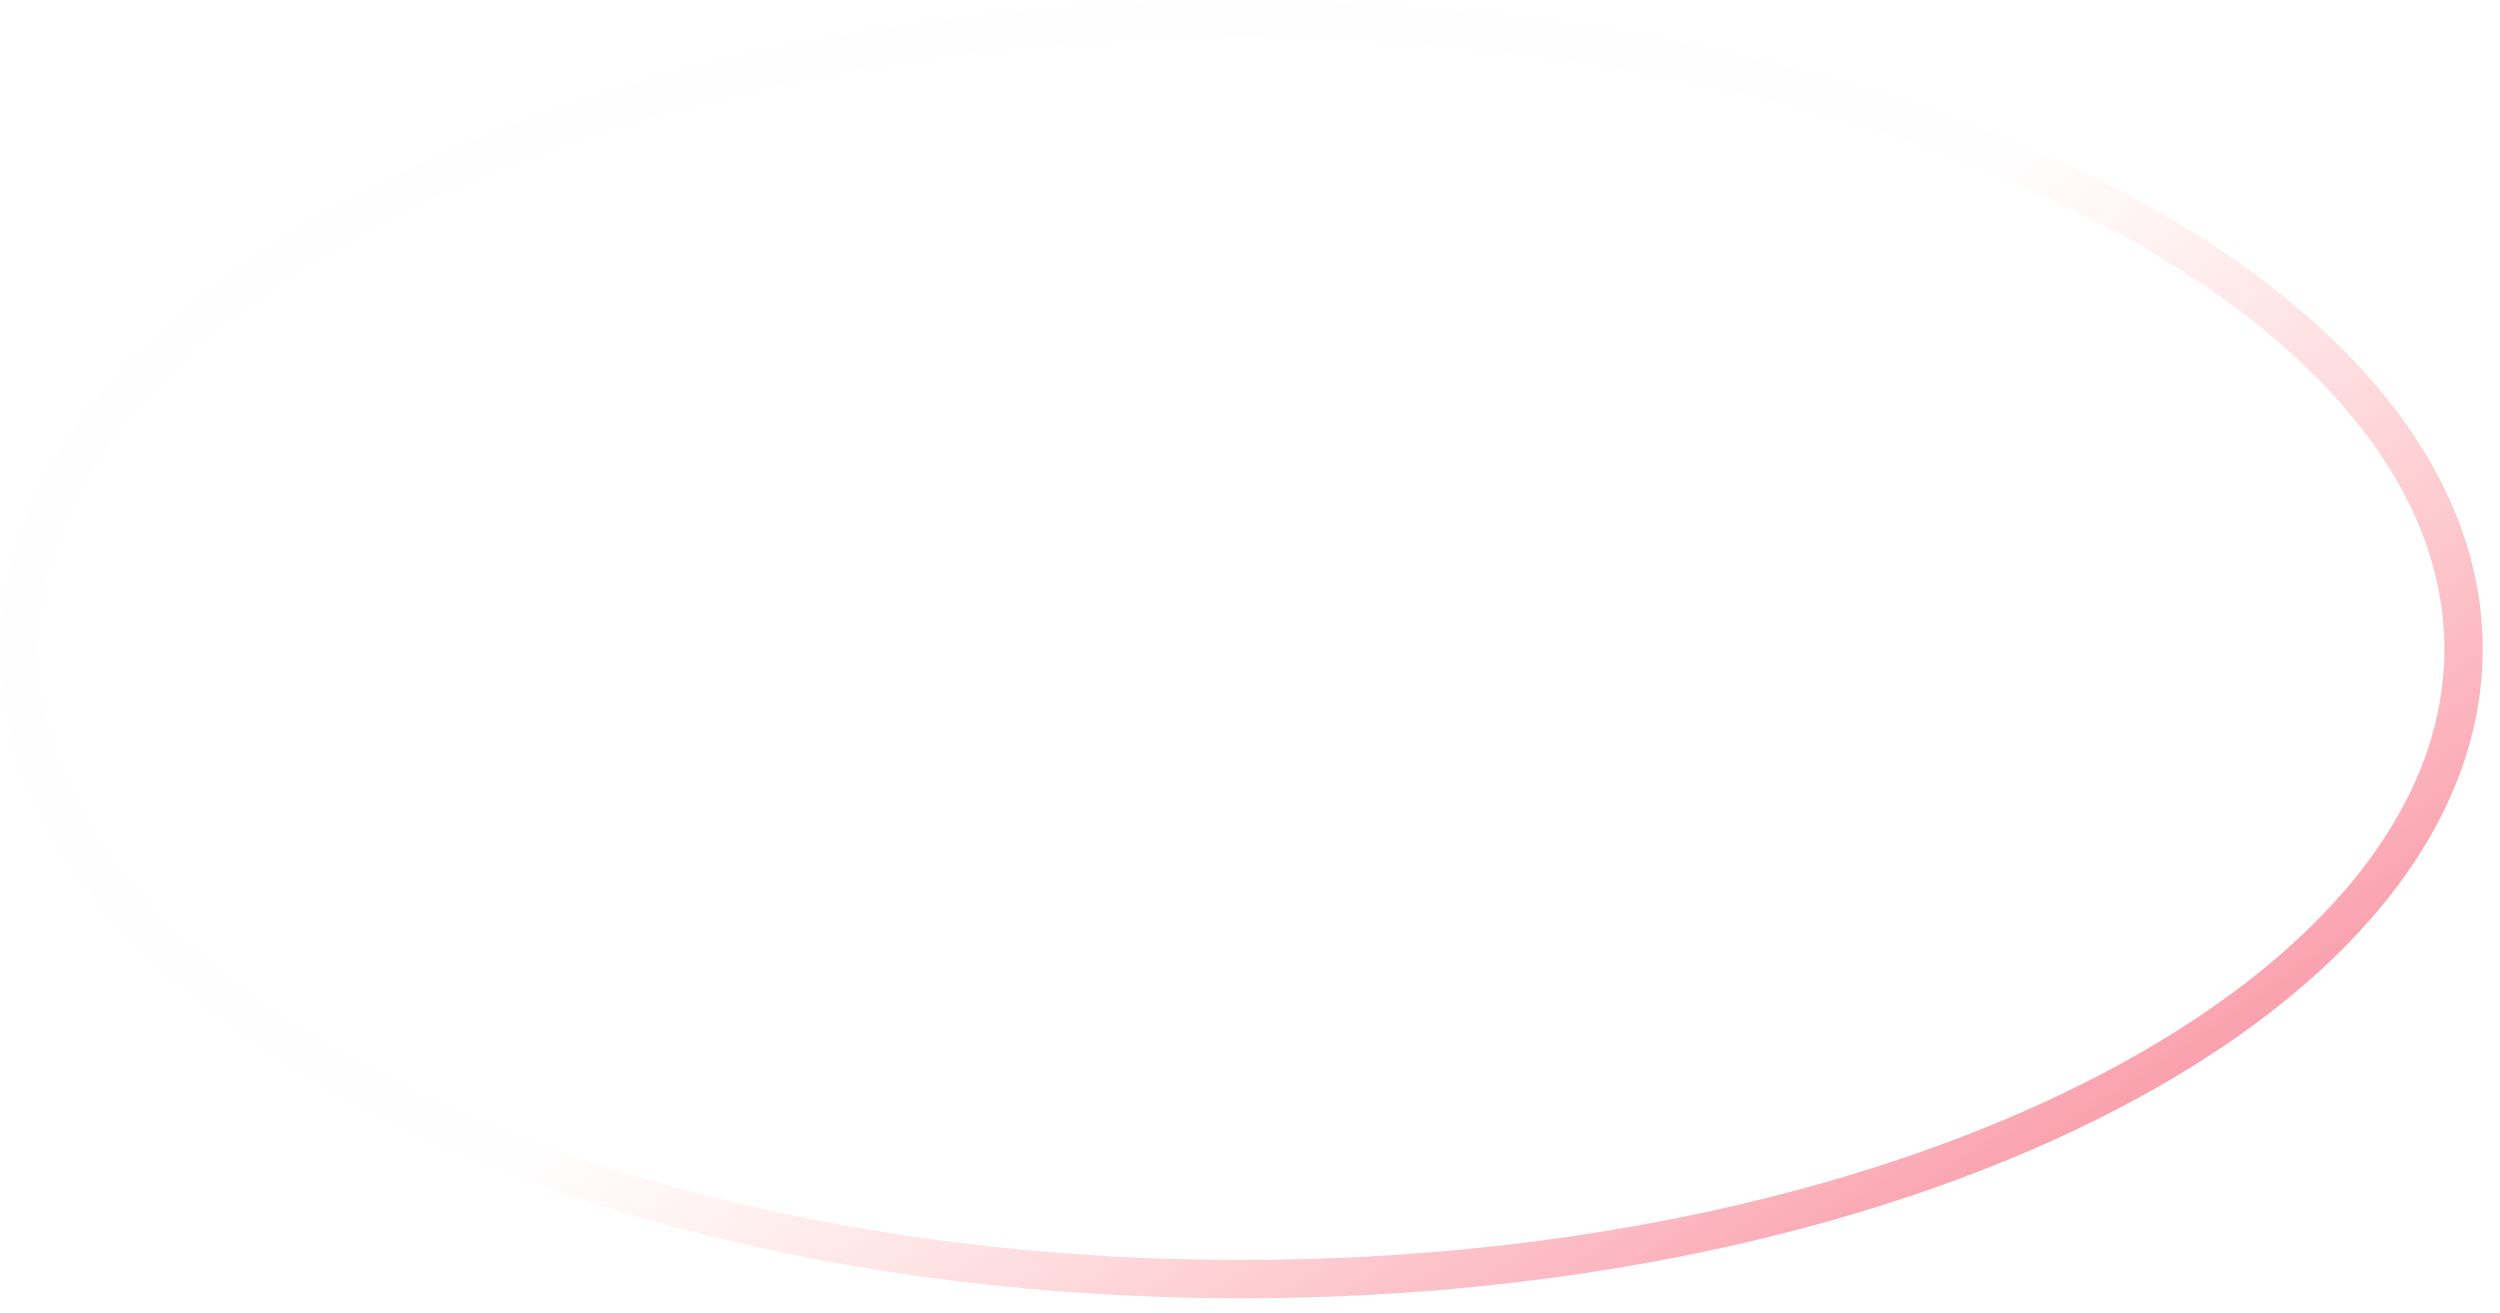 <?xml version="1.0" encoding="UTF-8"?> <svg xmlns="http://www.w3.org/2000/svg" width="139" height="73" viewBox="0 0 139 73" fill="none"><path d="M69.019 71.119C87.942 71.119 105.02 67.106 117.329 60.669C129.689 54.206 136.972 45.463 136.972 36.093C136.972 26.722 129.689 17.979 117.329 11.516C105.02 5.079 87.942 1.066 69.019 1.066C50.096 1.066 33.018 5.079 20.709 11.516C8.349 17.979 1.066 26.722 1.066 36.093C1.066 45.463 8.349 54.206 20.709 60.669C33.018 67.106 50.096 71.119 69.019 71.119Z" stroke="url(#paint0_linear_1427_10920)" stroke-width="2.132" stroke-linecap="round" stroke-linejoin="round"></path><defs><linearGradient id="paint0_linear_1427_10920" x1="104.13" y1="71.172" x2="67.874" y2="17.573" gradientUnits="userSpaceOnUse"><stop stop-color="#FAA1AE"></stop><stop offset="0.735" stop-color="#FFBCBC" stop-opacity="0.01"></stop></linearGradient></defs></svg> 